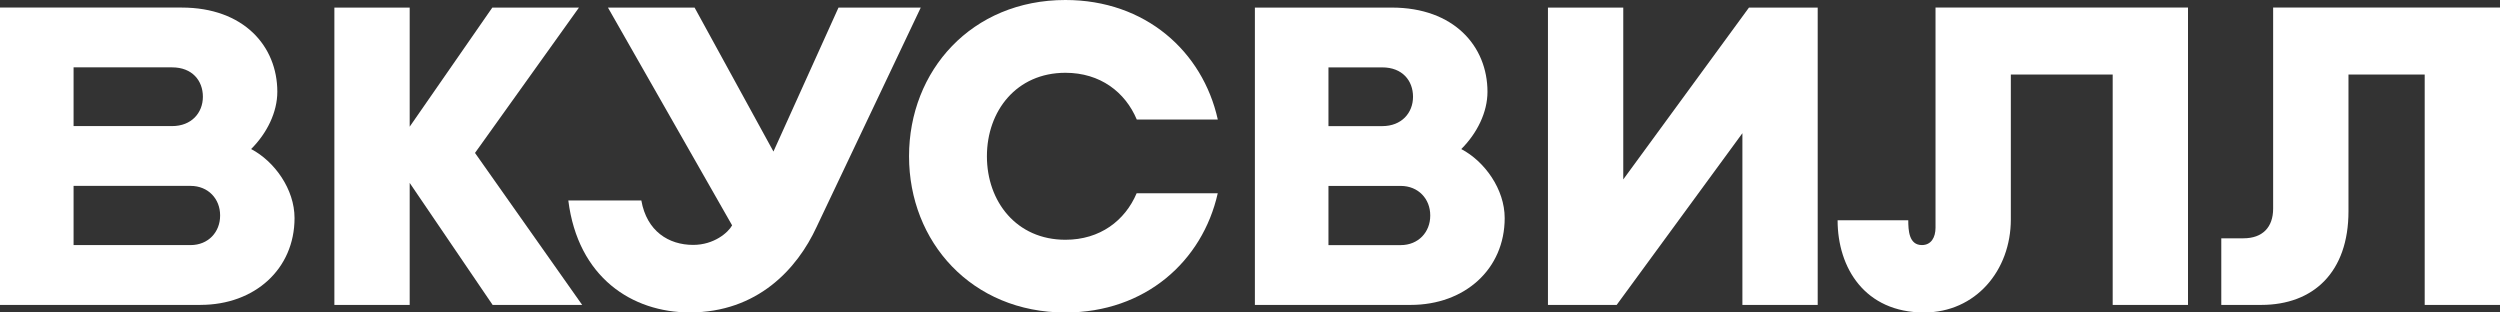 <?xml version="1.0" encoding="UTF-8"?> <svg xmlns="http://www.w3.org/2000/svg" width="200" height="25" viewBox="0 0 200 25" fill="none"><rect x="0" y="0" width="200" height="25" fill="#333333" stroke="none"/><path d="M112.856 24.395H100.391V0.607H111.348C116.306 0.607 118.998 3.693 118.998 7.344C118.998 8.983 118.171 10.659 116.902 11.925C118.771 12.91 120.375 15.132 120.375 17.448C120.375 21.524 117.189 24.393 112.854 24.393L112.856 24.395ZM106.277 19.609H112.054C113.481 19.609 114.419 18.555 114.419 17.26V17.222C114.419 15.927 113.481 14.873 112.054 14.873H106.277V19.609ZM106.277 10.089H110.583C112.125 10.089 113.042 9.034 113.042 7.74C113.042 6.445 112.181 5.391 110.583 5.391H106.277V10.089Z" fill="white"></path><path d="M46.575 24.395L38 12.234L46.317 0.607H39.385L32.775 10.135V0.607H26.75V24.395H32.775V14.633L39.411 24.395H46.575Z" fill="white"></path><path d="M154.842 0.605V18.209C154.842 18.998 154.492 19.605 153.752 19.605C152.708 19.605 152.662 18.413 152.662 17.623H147.008C147.008 21.439 149.198 24.998 153.925 24.998C158.038 24.998 160.867 21.656 160.867 17.548V5.961H169.015V24.395H175.04V0.605H154.842Z" fill="white"></path><path d="M73.661 0.607L65.32 18.171C63.776 21.514 60.596 24.994 55.18 24.994C50.571 24.994 46.236 22.198 45.465 16.037H51.307C51.74 18.497 53.494 19.592 55.451 19.592C57.13 19.592 58.259 18.597 58.569 18.028L48.636 0.607H55.567L61.876 12.123L67.08 0.607H73.661Z" fill="white"></path><path d="M16.044 24.393H0V0.605H14.536C19.494 0.605 22.186 3.691 22.186 7.342C22.186 8.981 21.359 10.657 20.09 11.923C21.959 12.908 23.563 15.13 23.563 17.446C23.563 21.522 20.377 24.391 16.042 24.391L16.044 24.393ZM5.888 19.607H15.244C16.671 19.607 17.609 18.553 17.609 17.258V17.22C17.609 15.925 16.671 14.871 15.244 14.871H5.886V19.607H5.888ZM5.888 10.087H13.771C15.313 10.087 16.231 9.032 16.231 7.738C16.231 6.444 15.369 5.389 13.771 5.389H5.886V10.087H5.888Z" fill="white"></path><path d="M139.917 0.607L129.861 14.354V0.607H123.836V24.393L129.332 24.395L139.392 10.657V24.393H145.416V0.607H139.917Z" fill="white"></path><path d="M181.851 0.605V16.694C181.851 18.182 180.999 19.064 179.478 19.064H177.703V24.393H180.897C185.093 24.393 187.878 21.754 187.878 16.909V5.961H193.976V24.395H200.001V0.605H181.853H181.851Z" fill="white"></path><path d="M90.93 15.464C90.003 17.644 88.011 19.181 85.234 19.181C81.313 19.181 78.953 16.121 78.953 12.507V12.497C78.953 8.881 81.313 5.823 85.234 5.823C88.021 5.823 90.019 7.369 90.942 9.562H97.424C96.211 4.112 91.634 0 85.234 0C77.727 0 72.723 5.658 72.723 12.495V12.505C72.723 19.342 77.727 25 85.234 25C91.624 25 96.197 20.9 97.419 15.463H90.93V15.464Z" fill="white"></path></svg> 